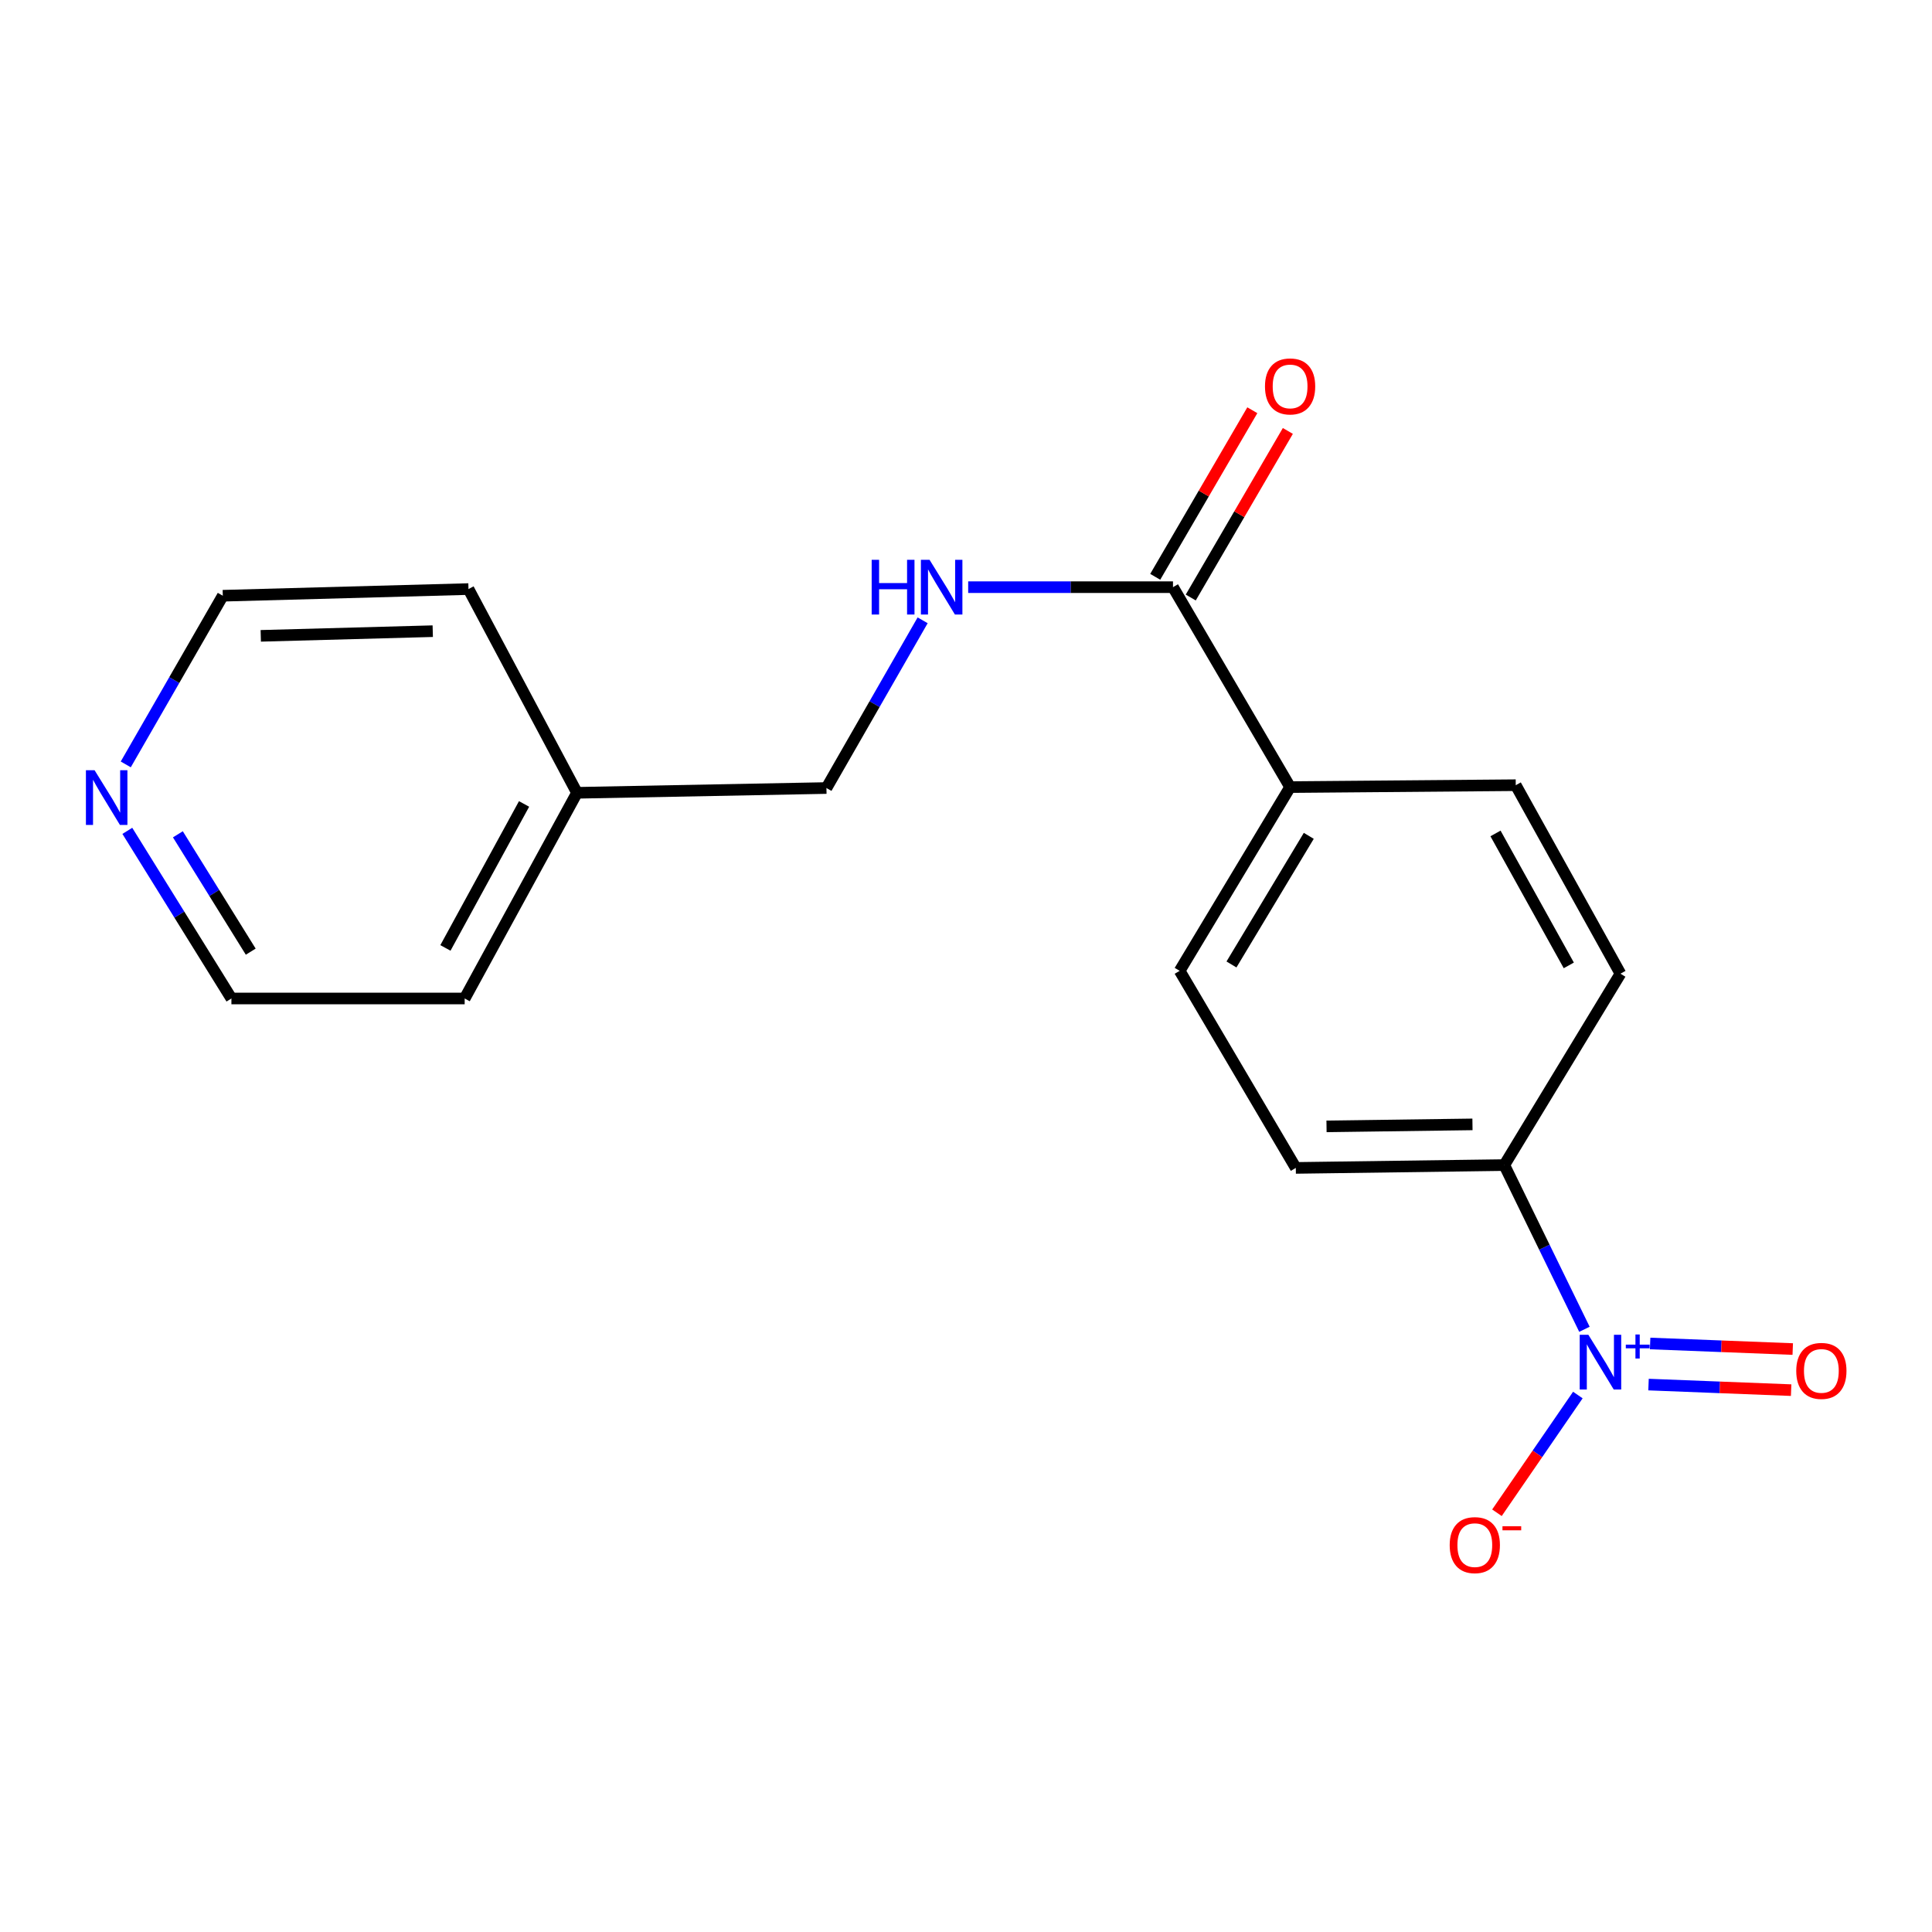 <?xml version='1.0' encoding='iso-8859-1'?>
<svg version='1.1' baseProfile='full'
              xmlns='http://www.w3.org/2000/svg'
                      xmlns:rdkit='http://www.rdkit.org/xml'
                      xmlns:xlink='http://www.w3.org/1999/xlink'
                  xml:space='preserve'
width='1000px' height='1000px' viewBox='0 0 1000 1000'>
<!-- END OF HEADER -->
<rect style='opacity:1.0;fill:#FFFFFF;stroke:none' width='1000' height='1000' x='0' y='0'> </rect>
<path class='bond-1' d='M 820.102,688.039 L 799.364,645.542' style='fill:none;fill-rule:evenodd;stroke:#0000FF;stroke-width:6px;stroke-linecap:butt;stroke-linejoin:miter;stroke-opacity:1' />
<path class='bond-1' d='M 799.364,645.542 L 778.625,603.045' style='fill:none;fill-rule:evenodd;stroke:#000000;stroke-width:6px;stroke-linecap:butt;stroke-linejoin:miter;stroke-opacity:1' />
<path class='bond-3' d='M 816.693,722.067 L 795.755,752.533' style='fill:none;fill-rule:evenodd;stroke:#0000FF;stroke-width:6px;stroke-linecap:butt;stroke-linejoin:miter;stroke-opacity:1' />
<path class='bond-3' d='M 795.755,752.533 L 774.818,782.999' style='fill:none;fill-rule:evenodd;stroke:#FF0000;stroke-width:6px;stroke-linecap:butt;stroke-linejoin:miter;stroke-opacity:1' />
<path class='bond-4' d='M 853.275,716.657 L 890.183,718.096' style='fill:none;fill-rule:evenodd;stroke:#0000FF;stroke-width:6px;stroke-linecap:butt;stroke-linejoin:miter;stroke-opacity:1' />
<path class='bond-4' d='M 890.183,718.096 L 927.091,719.535' style='fill:none;fill-rule:evenodd;stroke:#FF0000;stroke-width:6px;stroke-linecap:butt;stroke-linejoin:miter;stroke-opacity:1' />
<path class='bond-4' d='M 854.105,695.388 L 891.013,696.827' style='fill:none;fill-rule:evenodd;stroke:#0000FF;stroke-width:6px;stroke-linecap:butt;stroke-linejoin:miter;stroke-opacity:1' />
<path class='bond-4' d='M 891.013,696.827 L 927.921,698.266' style='fill:none;fill-rule:evenodd;stroke:#FF0000;stroke-width:6px;stroke-linecap:butt;stroke-linejoin:miter;stroke-opacity:1' />
<path class='bond-0' d='M 607.137,303.917 L 667.753,407.399' style='fill:none;fill-rule:evenodd;stroke:#000000;stroke-width:6px;stroke-linecap:butt;stroke-linejoin:miter;stroke-opacity:1' />
<path class='bond-2' d='M 607.137,303.917 L 554.134,303.917' style='fill:none;fill-rule:evenodd;stroke:#000000;stroke-width:6px;stroke-linecap:butt;stroke-linejoin:miter;stroke-opacity:1' />
<path class='bond-2' d='M 554.134,303.917 L 501.13,303.917' style='fill:none;fill-rule:evenodd;stroke:#0000FF;stroke-width:6px;stroke-linecap:butt;stroke-linejoin:miter;stroke-opacity:1' />
<path class='bond-6' d='M 616.332,309.277 L 641.461,266.166' style='fill:none;fill-rule:evenodd;stroke:#000000;stroke-width:6px;stroke-linecap:butt;stroke-linejoin:miter;stroke-opacity:1' />
<path class='bond-6' d='M 641.461,266.166 L 666.59,223.056' style='fill:none;fill-rule:evenodd;stroke:#FF0000;stroke-width:6px;stroke-linecap:butt;stroke-linejoin:miter;stroke-opacity:1' />
<path class='bond-6' d='M 597.943,298.558 L 623.072,255.447' style='fill:none;fill-rule:evenodd;stroke:#000000;stroke-width:6px;stroke-linecap:butt;stroke-linejoin:miter;stroke-opacity:1' />
<path class='bond-6' d='M 623.072,255.447 L 648.201,212.337' style='fill:none;fill-rule:evenodd;stroke:#FF0000;stroke-width:6px;stroke-linecap:butt;stroke-linejoin:miter;stroke-opacity:1' />
<path class='bond-8' d='M 778.625,603.045 L 670.709,604.511' style='fill:none;fill-rule:evenodd;stroke:#000000;stroke-width:6px;stroke-linecap:butt;stroke-linejoin:miter;stroke-opacity:1' />
<path class='bond-8' d='M 762.148,581.982 L 686.607,583.008' style='fill:none;fill-rule:evenodd;stroke:#000000;stroke-width:6px;stroke-linecap:butt;stroke-linejoin:miter;stroke-opacity:1' />
<path class='bond-9' d='M 778.625,603.045 L 838.744,503.986' style='fill:none;fill-rule:evenodd;stroke:#000000;stroke-width:6px;stroke-linecap:butt;stroke-linejoin:miter;stroke-opacity:1' />
<path class='bond-12' d='M 477.556,321.074 L 452.659,364.479' style='fill:none;fill-rule:evenodd;stroke:#0000FF;stroke-width:6px;stroke-linecap:butt;stroke-linejoin:miter;stroke-opacity:1' />
<path class='bond-12' d='M 452.659,364.479 L 427.763,407.884' style='fill:none;fill-rule:evenodd;stroke:#000000;stroke-width:6px;stroke-linecap:butt;stroke-linejoin:miter;stroke-opacity:1' />
<path class='bond-5' d='M 667.753,407.399 L 784.549,406.417' style='fill:none;fill-rule:evenodd;stroke:#000000;stroke-width:6px;stroke-linecap:butt;stroke-linejoin:miter;stroke-opacity:1' />
<path class='bond-18' d='M 667.753,407.399 L 610.59,502.508' style='fill:none;fill-rule:evenodd;stroke:#000000;stroke-width:6px;stroke-linecap:butt;stroke-linejoin:miter;stroke-opacity:1' />
<path class='bond-18' d='M 677.422,432.63 L 637.408,499.206' style='fill:none;fill-rule:evenodd;stroke:#000000;stroke-width:6px;stroke-linecap:butt;stroke-linejoin:miter;stroke-opacity:1' />
<path class='bond-7' d='M 65.904,430.047 L 92.841,473.432' style='fill:none;fill-rule:evenodd;stroke:#0000FF;stroke-width:6px;stroke-linecap:butt;stroke-linejoin:miter;stroke-opacity:1' />
<path class='bond-7' d='M 92.841,473.432 L 119.778,516.816' style='fill:none;fill-rule:evenodd;stroke:#000000;stroke-width:6px;stroke-linecap:butt;stroke-linejoin:miter;stroke-opacity:1' />
<path class='bond-7' d='M 92.069,431.835 L 110.924,462.204' style='fill:none;fill-rule:evenodd;stroke:#0000FF;stroke-width:6px;stroke-linecap:butt;stroke-linejoin:miter;stroke-opacity:1' />
<path class='bond-7' d='M 110.924,462.204 L 129.78,492.573' style='fill:none;fill-rule:evenodd;stroke:#000000;stroke-width:6px;stroke-linecap:butt;stroke-linejoin:miter;stroke-opacity:1' />
<path class='bond-19' d='M 65.093,395.653 L 90.206,352.002' style='fill:none;fill-rule:evenodd;stroke:#0000FF;stroke-width:6px;stroke-linecap:butt;stroke-linejoin:miter;stroke-opacity:1' />
<path class='bond-19' d='M 90.206,352.002 L 115.32,308.352' style='fill:none;fill-rule:evenodd;stroke:#000000;stroke-width:6px;stroke-linecap:butt;stroke-linejoin:miter;stroke-opacity:1' />
<path class='bond-10' d='M 670.709,604.511 L 610.59,502.508' style='fill:none;fill-rule:evenodd;stroke:#000000;stroke-width:6px;stroke-linecap:butt;stroke-linejoin:miter;stroke-opacity:1' />
<path class='bond-11' d='M 838.744,503.986 L 784.549,406.417' style='fill:none;fill-rule:evenodd;stroke:#000000;stroke-width:6px;stroke-linecap:butt;stroke-linejoin:miter;stroke-opacity:1' />
<path class='bond-11' d='M 812.007,499.686 L 774.071,431.388' style='fill:none;fill-rule:evenodd;stroke:#000000;stroke-width:6px;stroke-linecap:butt;stroke-linejoin:miter;stroke-opacity:1' />
<path class='bond-13' d='M 427.763,407.884 L 298.656,410.355' style='fill:none;fill-rule:evenodd;stroke:#000000;stroke-width:6px;stroke-linecap:butt;stroke-linejoin:miter;stroke-opacity:1' />
<path class='bond-16' d='M 298.656,410.355 L 242.487,304.899' style='fill:none;fill-rule:evenodd;stroke:#000000;stroke-width:6px;stroke-linecap:butt;stroke-linejoin:miter;stroke-opacity:1' />
<path class='bond-17' d='M 298.656,410.355 L 240.512,516.816' style='fill:none;fill-rule:evenodd;stroke:#000000;stroke-width:6px;stroke-linecap:butt;stroke-linejoin:miter;stroke-opacity:1' />
<path class='bond-17' d='M 271.254,416.122 L 230.553,490.645' style='fill:none;fill-rule:evenodd;stroke:#000000;stroke-width:6px;stroke-linecap:butt;stroke-linejoin:miter;stroke-opacity:1' />
<path class='bond-14' d='M 115.32,308.352 L 242.487,304.899' style='fill:none;fill-rule:evenodd;stroke:#000000;stroke-width:6px;stroke-linecap:butt;stroke-linejoin:miter;stroke-opacity:1' />
<path class='bond-14' d='M 134.973,329.111 L 223.99,326.694' style='fill:none;fill-rule:evenodd;stroke:#000000;stroke-width:6px;stroke-linecap:butt;stroke-linejoin:miter;stroke-opacity:1' />
<path class='bond-15' d='M 119.778,516.816 L 240.512,516.816' style='fill:none;fill-rule:evenodd;stroke:#000000;stroke-width:6px;stroke-linecap:butt;stroke-linejoin:miter;stroke-opacity:1' />
<path  class='atom-0' d='M 822.137 690.877
L 831.417 705.877
Q 832.337 707.357, 833.817 710.037
Q 835.297 712.717, 835.377 712.877
L 835.377 690.877
L 839.137 690.877
L 839.137 719.197
L 835.257 719.197
L 825.297 702.797
Q 824.137 700.877, 822.897 698.677
Q 821.697 696.477, 821.337 695.797
L 821.337 719.197
L 817.657 719.197
L 817.657 690.877
L 822.137 690.877
' fill='#0000FF'/>
<path  class='atom-0' d='M 841.513 695.981
L 846.502 695.981
L 846.502 690.728
L 848.72 690.728
L 848.72 695.981
L 853.842 695.981
L 853.842 697.882
L 848.72 697.882
L 848.72 703.162
L 846.502 703.162
L 846.502 697.882
L 841.513 697.882
L 841.513 695.981
' fill='#0000FF'/>
<path  class='atom-3' d='M 451.177 289.757
L 455.017 289.757
L 455.017 301.797
L 469.497 301.797
L 469.497 289.757
L 473.337 289.757
L 473.337 318.077
L 469.497 318.077
L 469.497 304.997
L 455.017 304.997
L 455.017 318.077
L 451.177 318.077
L 451.177 289.757
' fill='#0000FF'/>
<path  class='atom-3' d='M 481.137 289.757
L 490.417 304.757
Q 491.337 306.237, 492.817 308.917
Q 494.297 311.597, 494.377 311.757
L 494.377 289.757
L 498.137 289.757
L 498.137 318.077
L 494.257 318.077
L 484.297 301.677
Q 483.137 299.757, 481.897 297.557
Q 480.697 295.357, 480.337 294.677
L 480.337 318.077
L 476.657 318.077
L 476.657 289.757
L 481.137 289.757
' fill='#0000FF'/>
<path  class='atom-4' d='M 750.359 799.753
Q 750.359 792.953, 753.719 789.153
Q 757.079 785.353, 763.359 785.353
Q 769.639 785.353, 772.999 789.153
Q 776.359 792.953, 776.359 799.753
Q 776.359 806.633, 772.959 810.553
Q 769.559 814.433, 763.359 814.433
Q 757.119 814.433, 753.719 810.553
Q 750.359 806.673, 750.359 799.753
M 763.359 811.233
Q 767.679 811.233, 769.999 808.353
Q 772.359 805.433, 772.359 799.753
Q 772.359 794.193, 769.999 791.393
Q 767.679 788.553, 763.359 788.553
Q 759.039 788.553, 756.679 791.353
Q 754.359 794.153, 754.359 799.753
Q 754.359 805.473, 756.679 808.353
Q 759.039 811.233, 763.359 811.233
' fill='#FF0000'/>
<path  class='atom-4' d='M 777.679 789.975
L 787.368 789.975
L 787.368 792.087
L 777.679 792.087
L 777.679 789.975
' fill='#FF0000'/>
<path  class='atom-5' d='M 929.734 709.575
Q 929.734 702.775, 933.094 698.975
Q 936.454 695.175, 942.734 695.175
Q 949.014 695.175, 952.374 698.975
Q 955.734 702.775, 955.734 709.575
Q 955.734 716.455, 952.334 720.375
Q 948.934 724.255, 942.734 724.255
Q 936.494 724.255, 933.094 720.375
Q 929.734 716.495, 929.734 709.575
M 942.734 721.055
Q 947.054 721.055, 949.374 718.175
Q 951.734 715.255, 951.734 709.575
Q 951.734 704.015, 949.374 701.215
Q 947.054 698.375, 942.734 698.375
Q 938.414 698.375, 936.054 701.175
Q 933.734 703.975, 933.734 709.575
Q 933.734 715.295, 936.054 718.175
Q 938.414 721.055, 942.734 721.055
' fill='#FF0000'/>
<path  class='atom-7' d='M 654.753 200.007
Q 654.753 193.207, 658.113 189.407
Q 661.473 185.607, 667.753 185.607
Q 674.033 185.607, 677.393 189.407
Q 680.753 193.207, 680.753 200.007
Q 680.753 206.887, 677.353 210.807
Q 673.953 214.687, 667.753 214.687
Q 661.513 214.687, 658.113 210.807
Q 654.753 206.927, 654.753 200.007
M 667.753 211.487
Q 672.073 211.487, 674.393 208.607
Q 676.753 205.687, 676.753 200.007
Q 676.753 194.447, 674.393 191.647
Q 672.073 188.807, 667.753 188.807
Q 663.433 188.807, 661.073 191.607
Q 658.753 194.407, 658.753 200.007
Q 658.753 205.727, 661.073 208.607
Q 663.433 211.487, 667.753 211.487
' fill='#FF0000'/>
<path  class='atom-8' d='M 48.953 398.667
L 58.233 413.667
Q 59.153 415.147, 60.633 417.827
Q 62.113 420.507, 62.193 420.667
L 62.193 398.667
L 65.953 398.667
L 65.953 426.987
L 62.073 426.987
L 52.113 410.587
Q 50.953 408.667, 49.713 406.467
Q 48.513 404.267, 48.153 403.587
L 48.153 426.987
L 44.473 426.987
L 44.473 398.667
L 48.953 398.667
' fill='#0000FF'/>
</svg>

